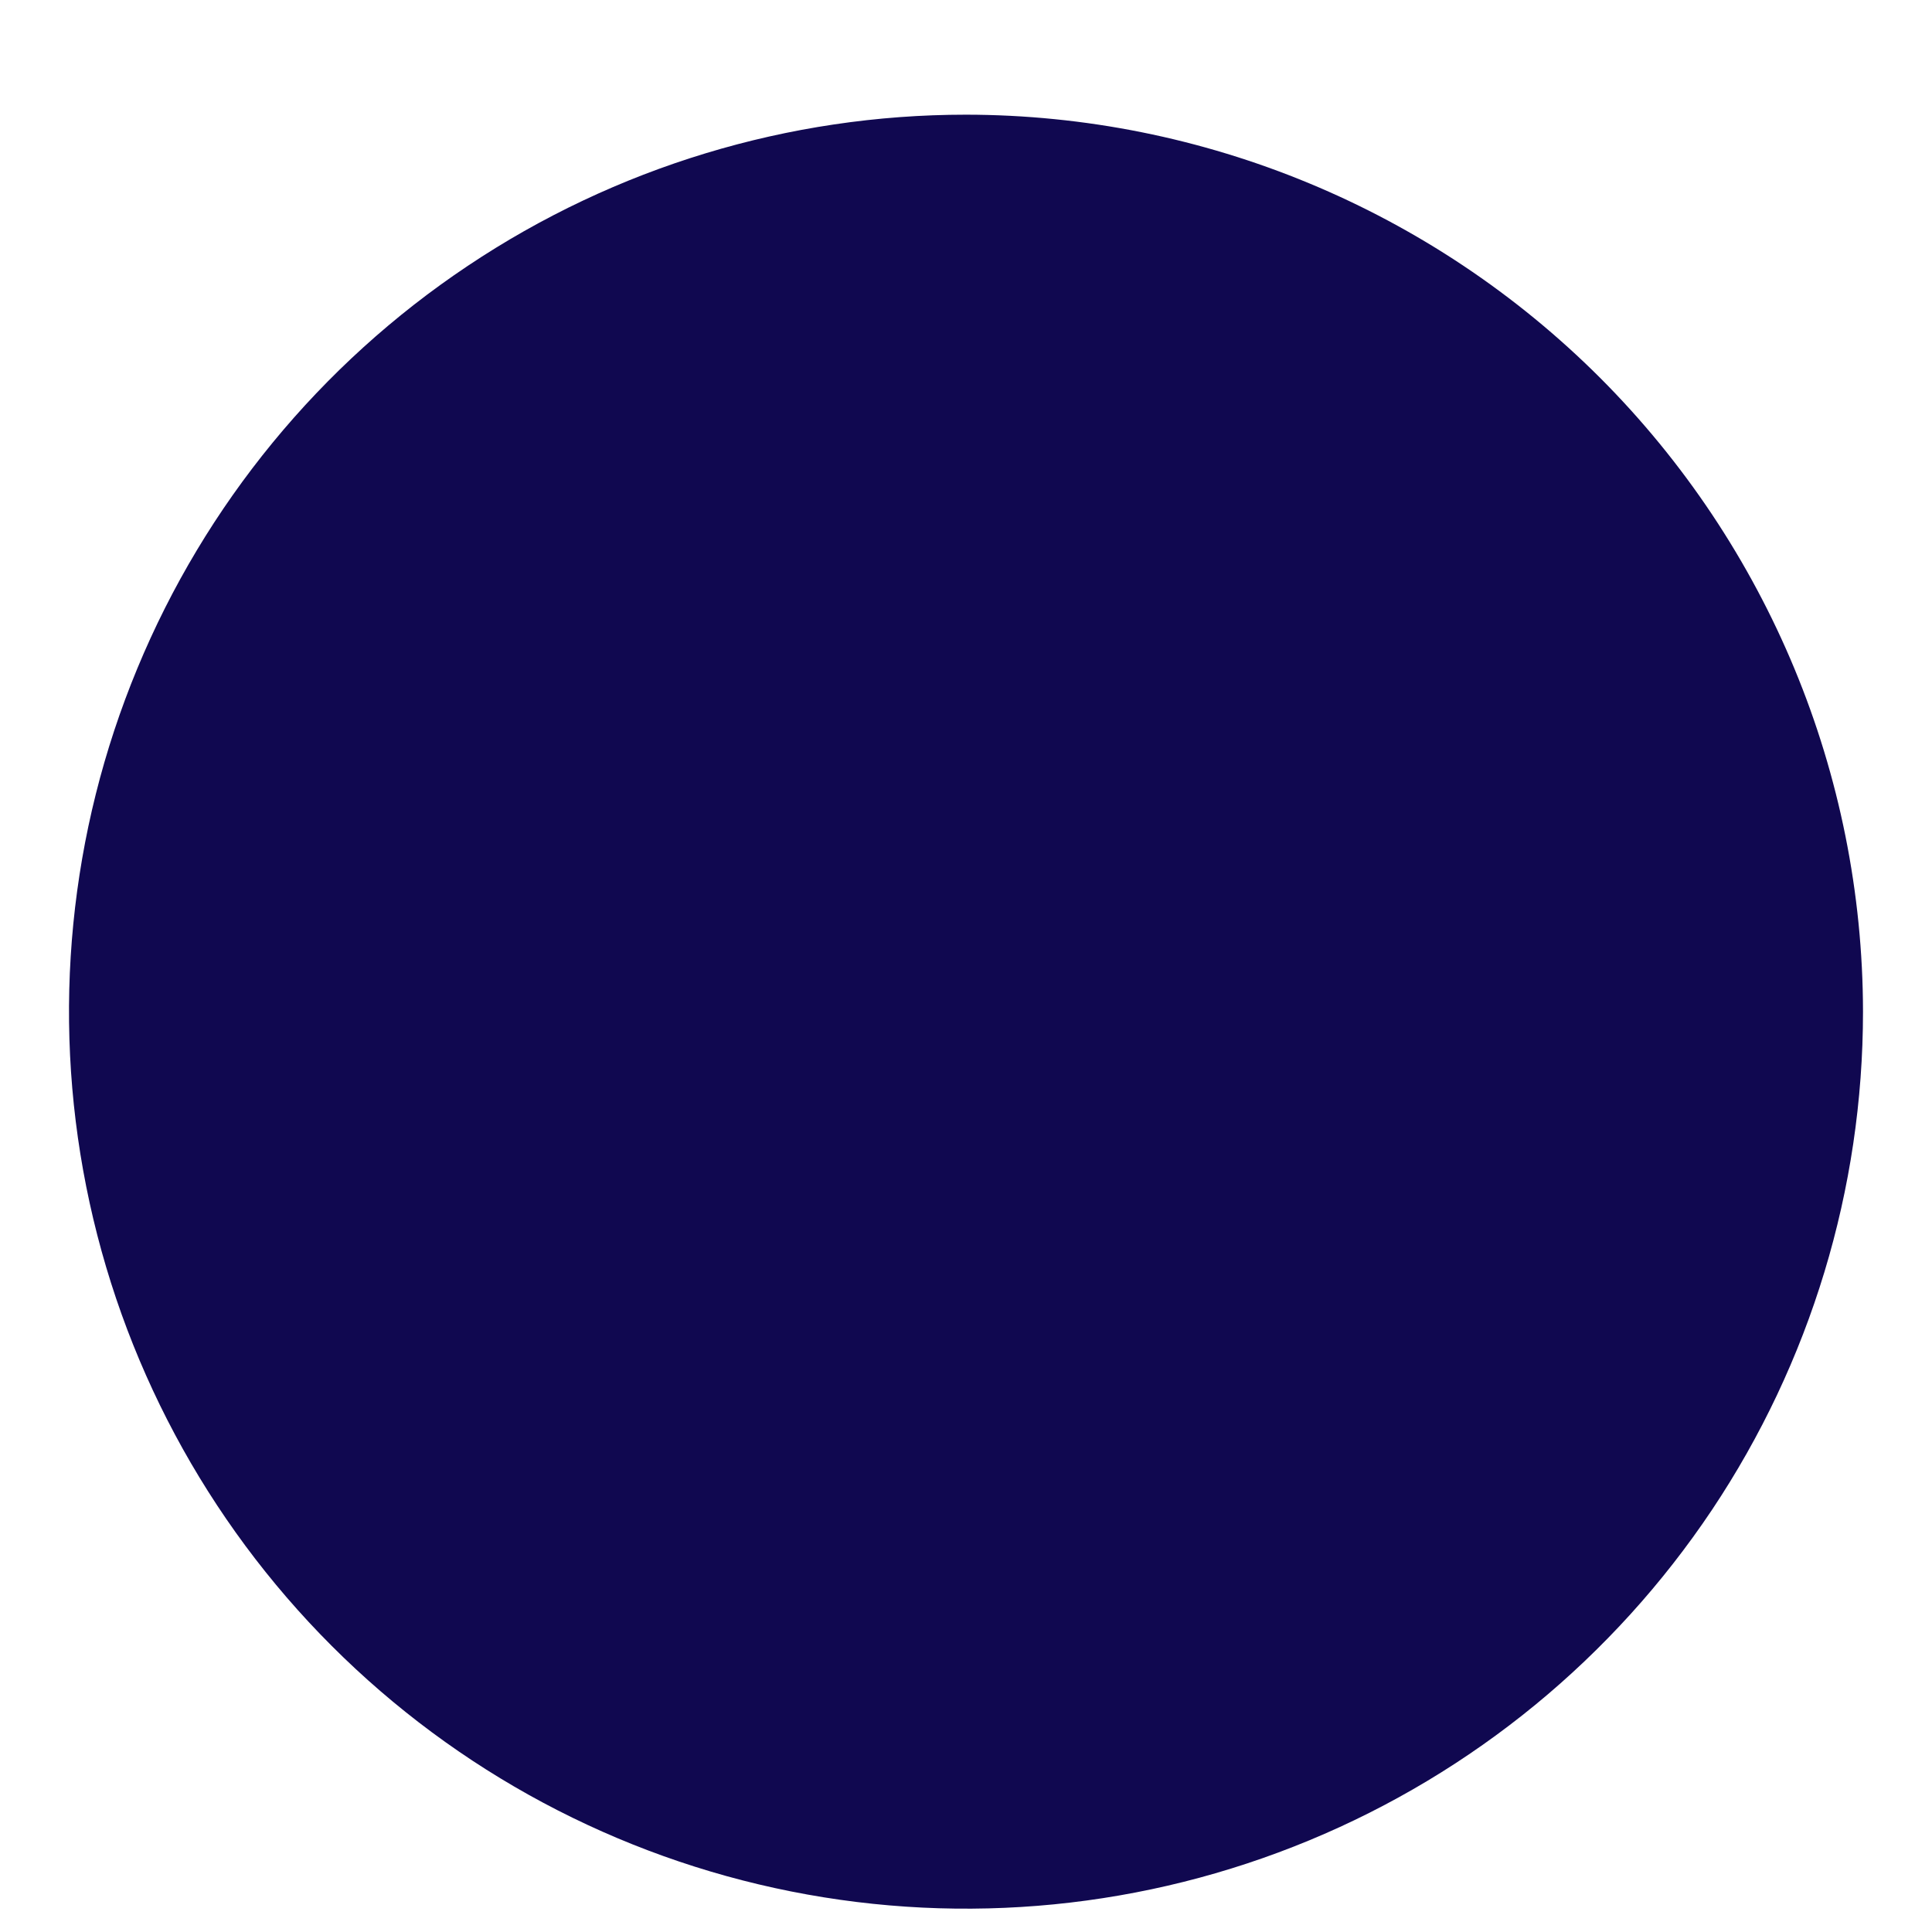 <svg width="14" height="14" viewBox="0 0 14 14" fill="none" xmlns="http://www.w3.org/2000/svg">
    <path
        d="M13.5 7.331C13.5 8.617 13.119 9.873 12.405 10.942C11.69 12.011 10.675 12.844 9.487 13.336C8.3 13.828 6.993 13.957 5.732 13.706C4.471 13.455 3.313 12.836 2.404 11.927C1.495 11.018 0.876 9.86 0.625 8.599C0.374 7.338 0.503 6.031 0.995 4.844C1.487 3.656 2.32 2.641 3.389 1.927C4.458 1.212 5.714 0.831 7 0.831C8.723 0.833 10.375 1.519 11.594 2.737C12.812 3.956 13.498 5.608 13.5 7.331Z"
        fill="#100850" />
</svg>

